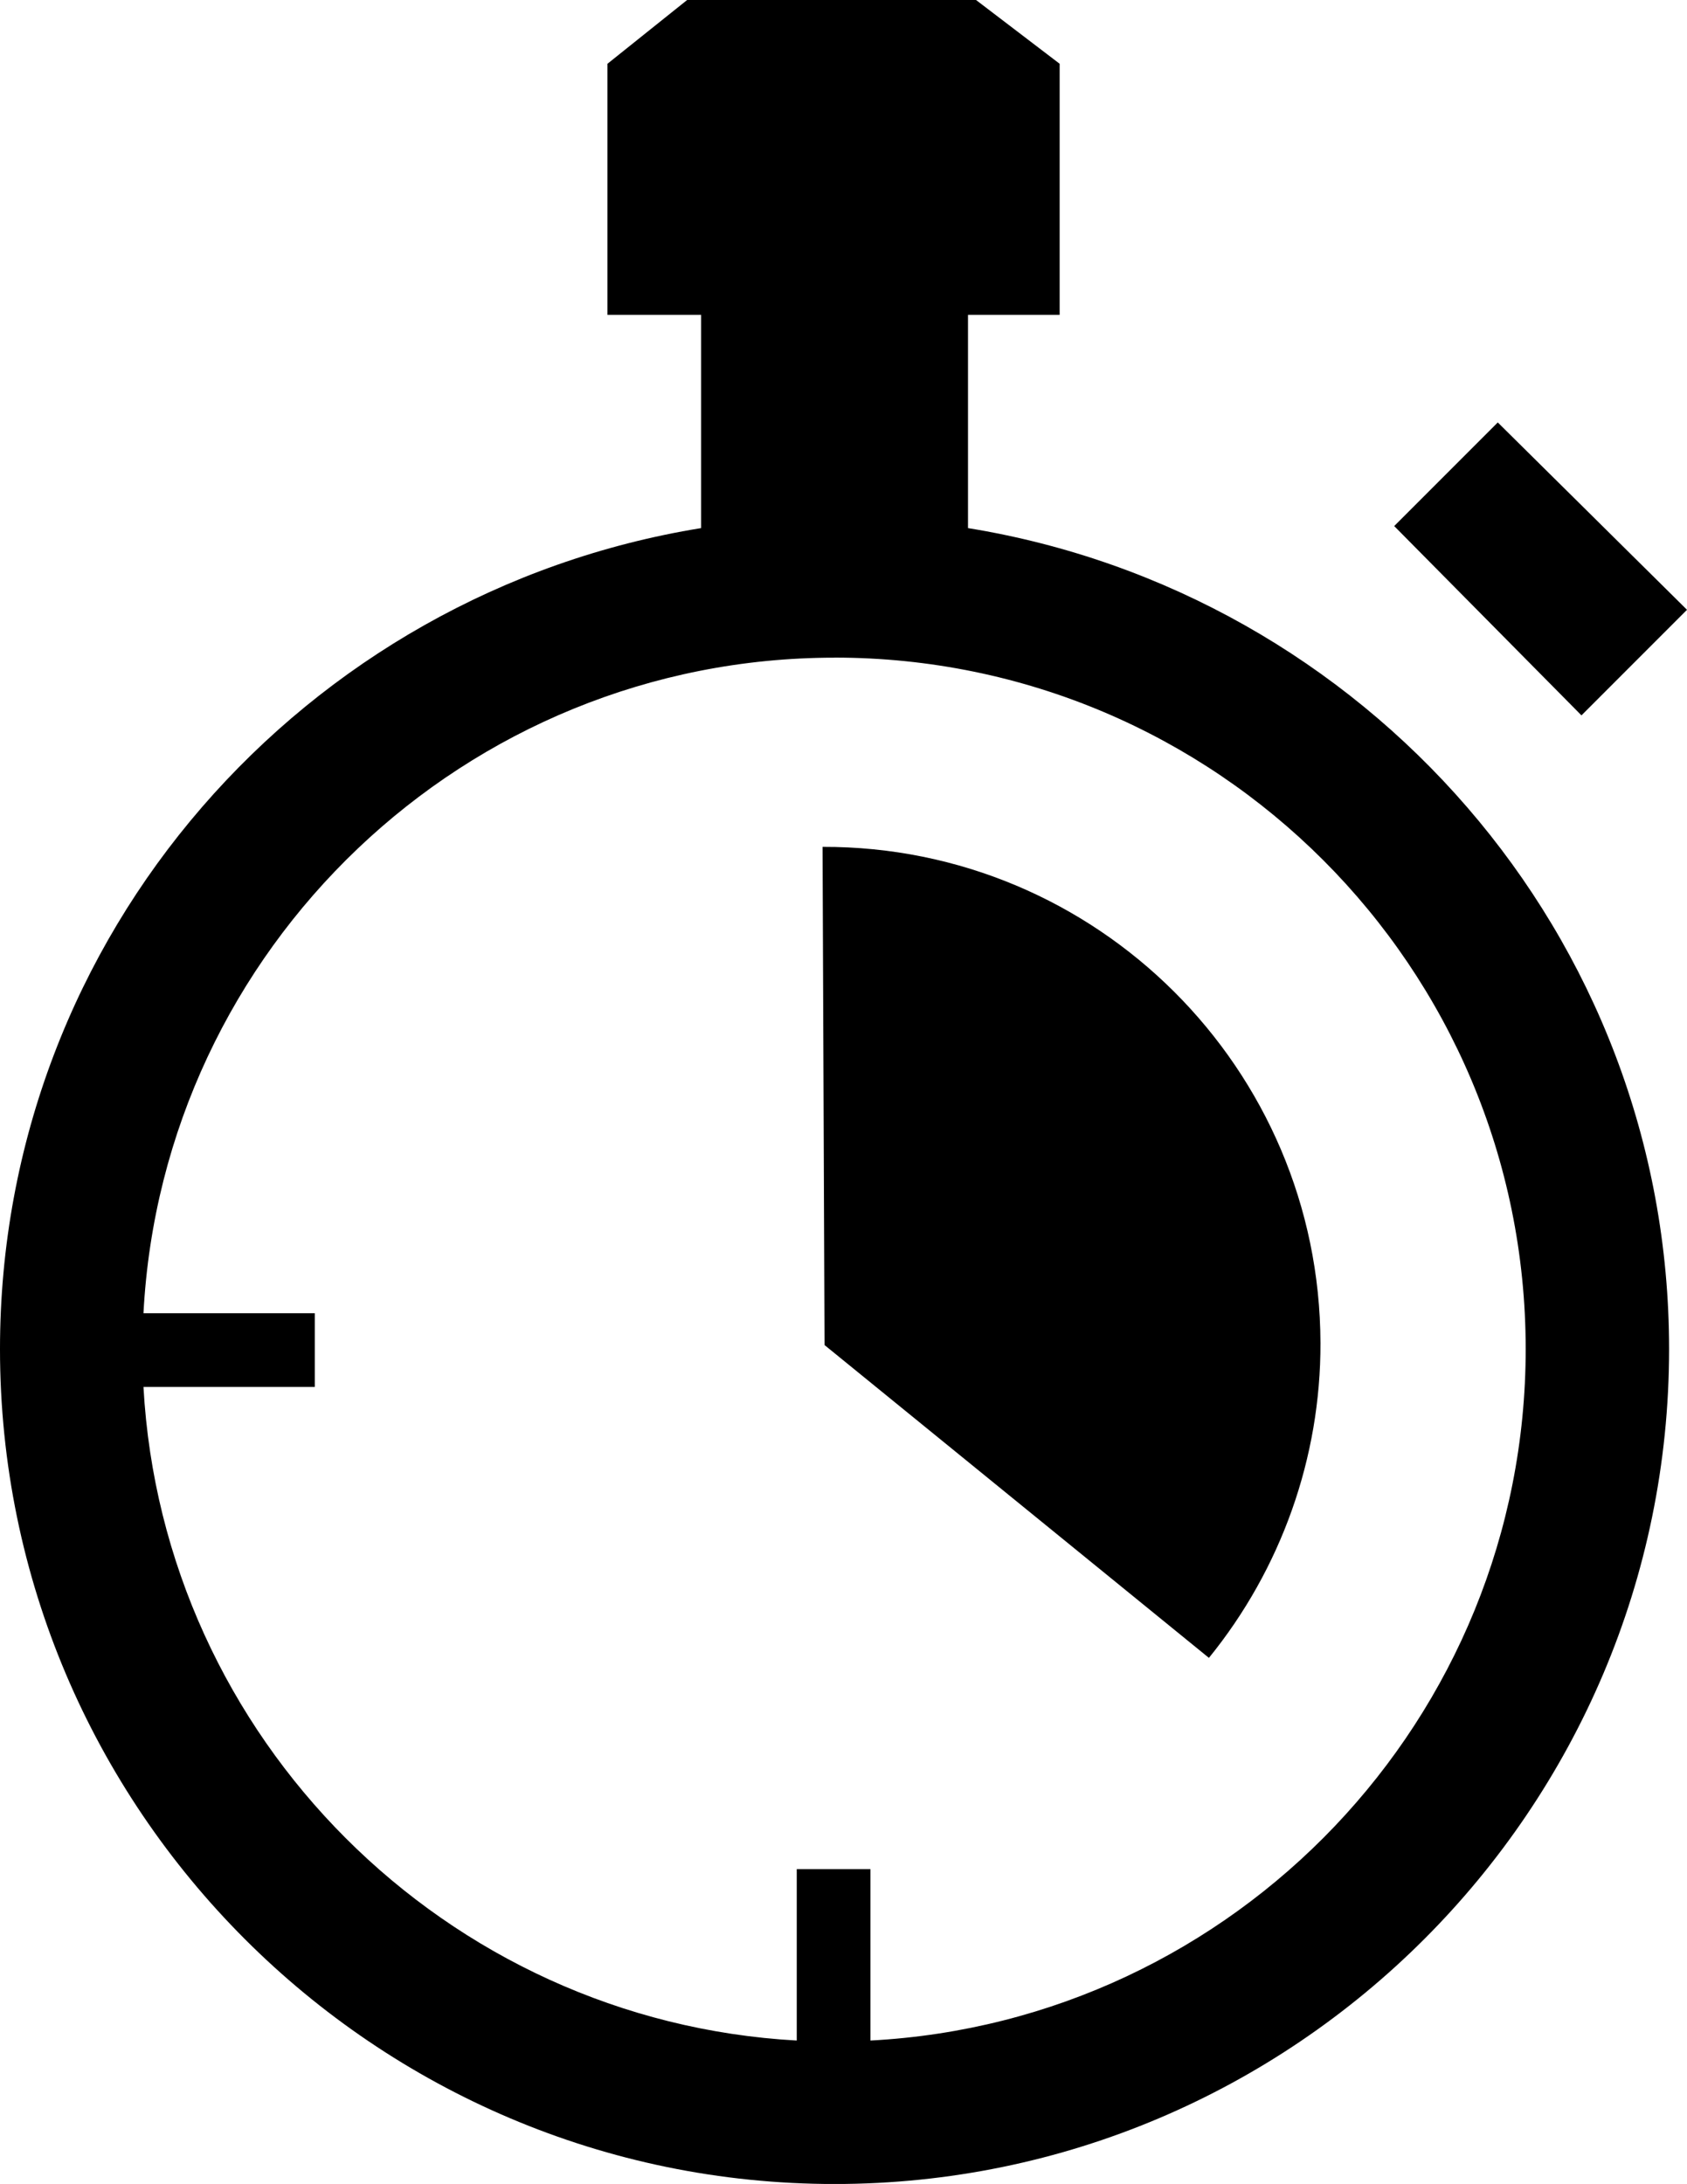 <?xml version="1.0" encoding="UTF-8"?>
<svg version="1.1" viewBox="0 0 26.469 34.25" xmlns="http://www.w3.org/2000/svg">
<path d="m10.781 0-1.25 1v3.938h1.469v3.344c-6.22 1.009-11 6.374-11 12.875 0 7.215 5.878 13.094 13.094 13.094 7.216 0 13.094-5.878 13.094-13.094-6.13e-4 -6.5-4.78-11.866-11-12.875v-3.344h1.438v-3.938l-1.312-1h-4.531zm12.719 6.625-1.625 1.625 2.938 2.969 1.656-1.656-2.969-2.938zm-10.406 3.688c5.988 0 10.844 4.856 10.844 10.844-3.29e-4 5.795-4.56 10.543-10.281 10.844v-2.688h-1.156v2.688c-5.509-0.305-9.946-4.742-10.25-10.25h2.688v-1.156h-2.688c0.3-5.721 5.048-10.281 10.844-10.281zm-0.188 2.969 0.031 7.812 6.031 4.906c1.133-1.395 1.755-3.14 1.75-4.938-0.011-4.305-3.508-7.793-7.812-7.781z"/>
</svg>
